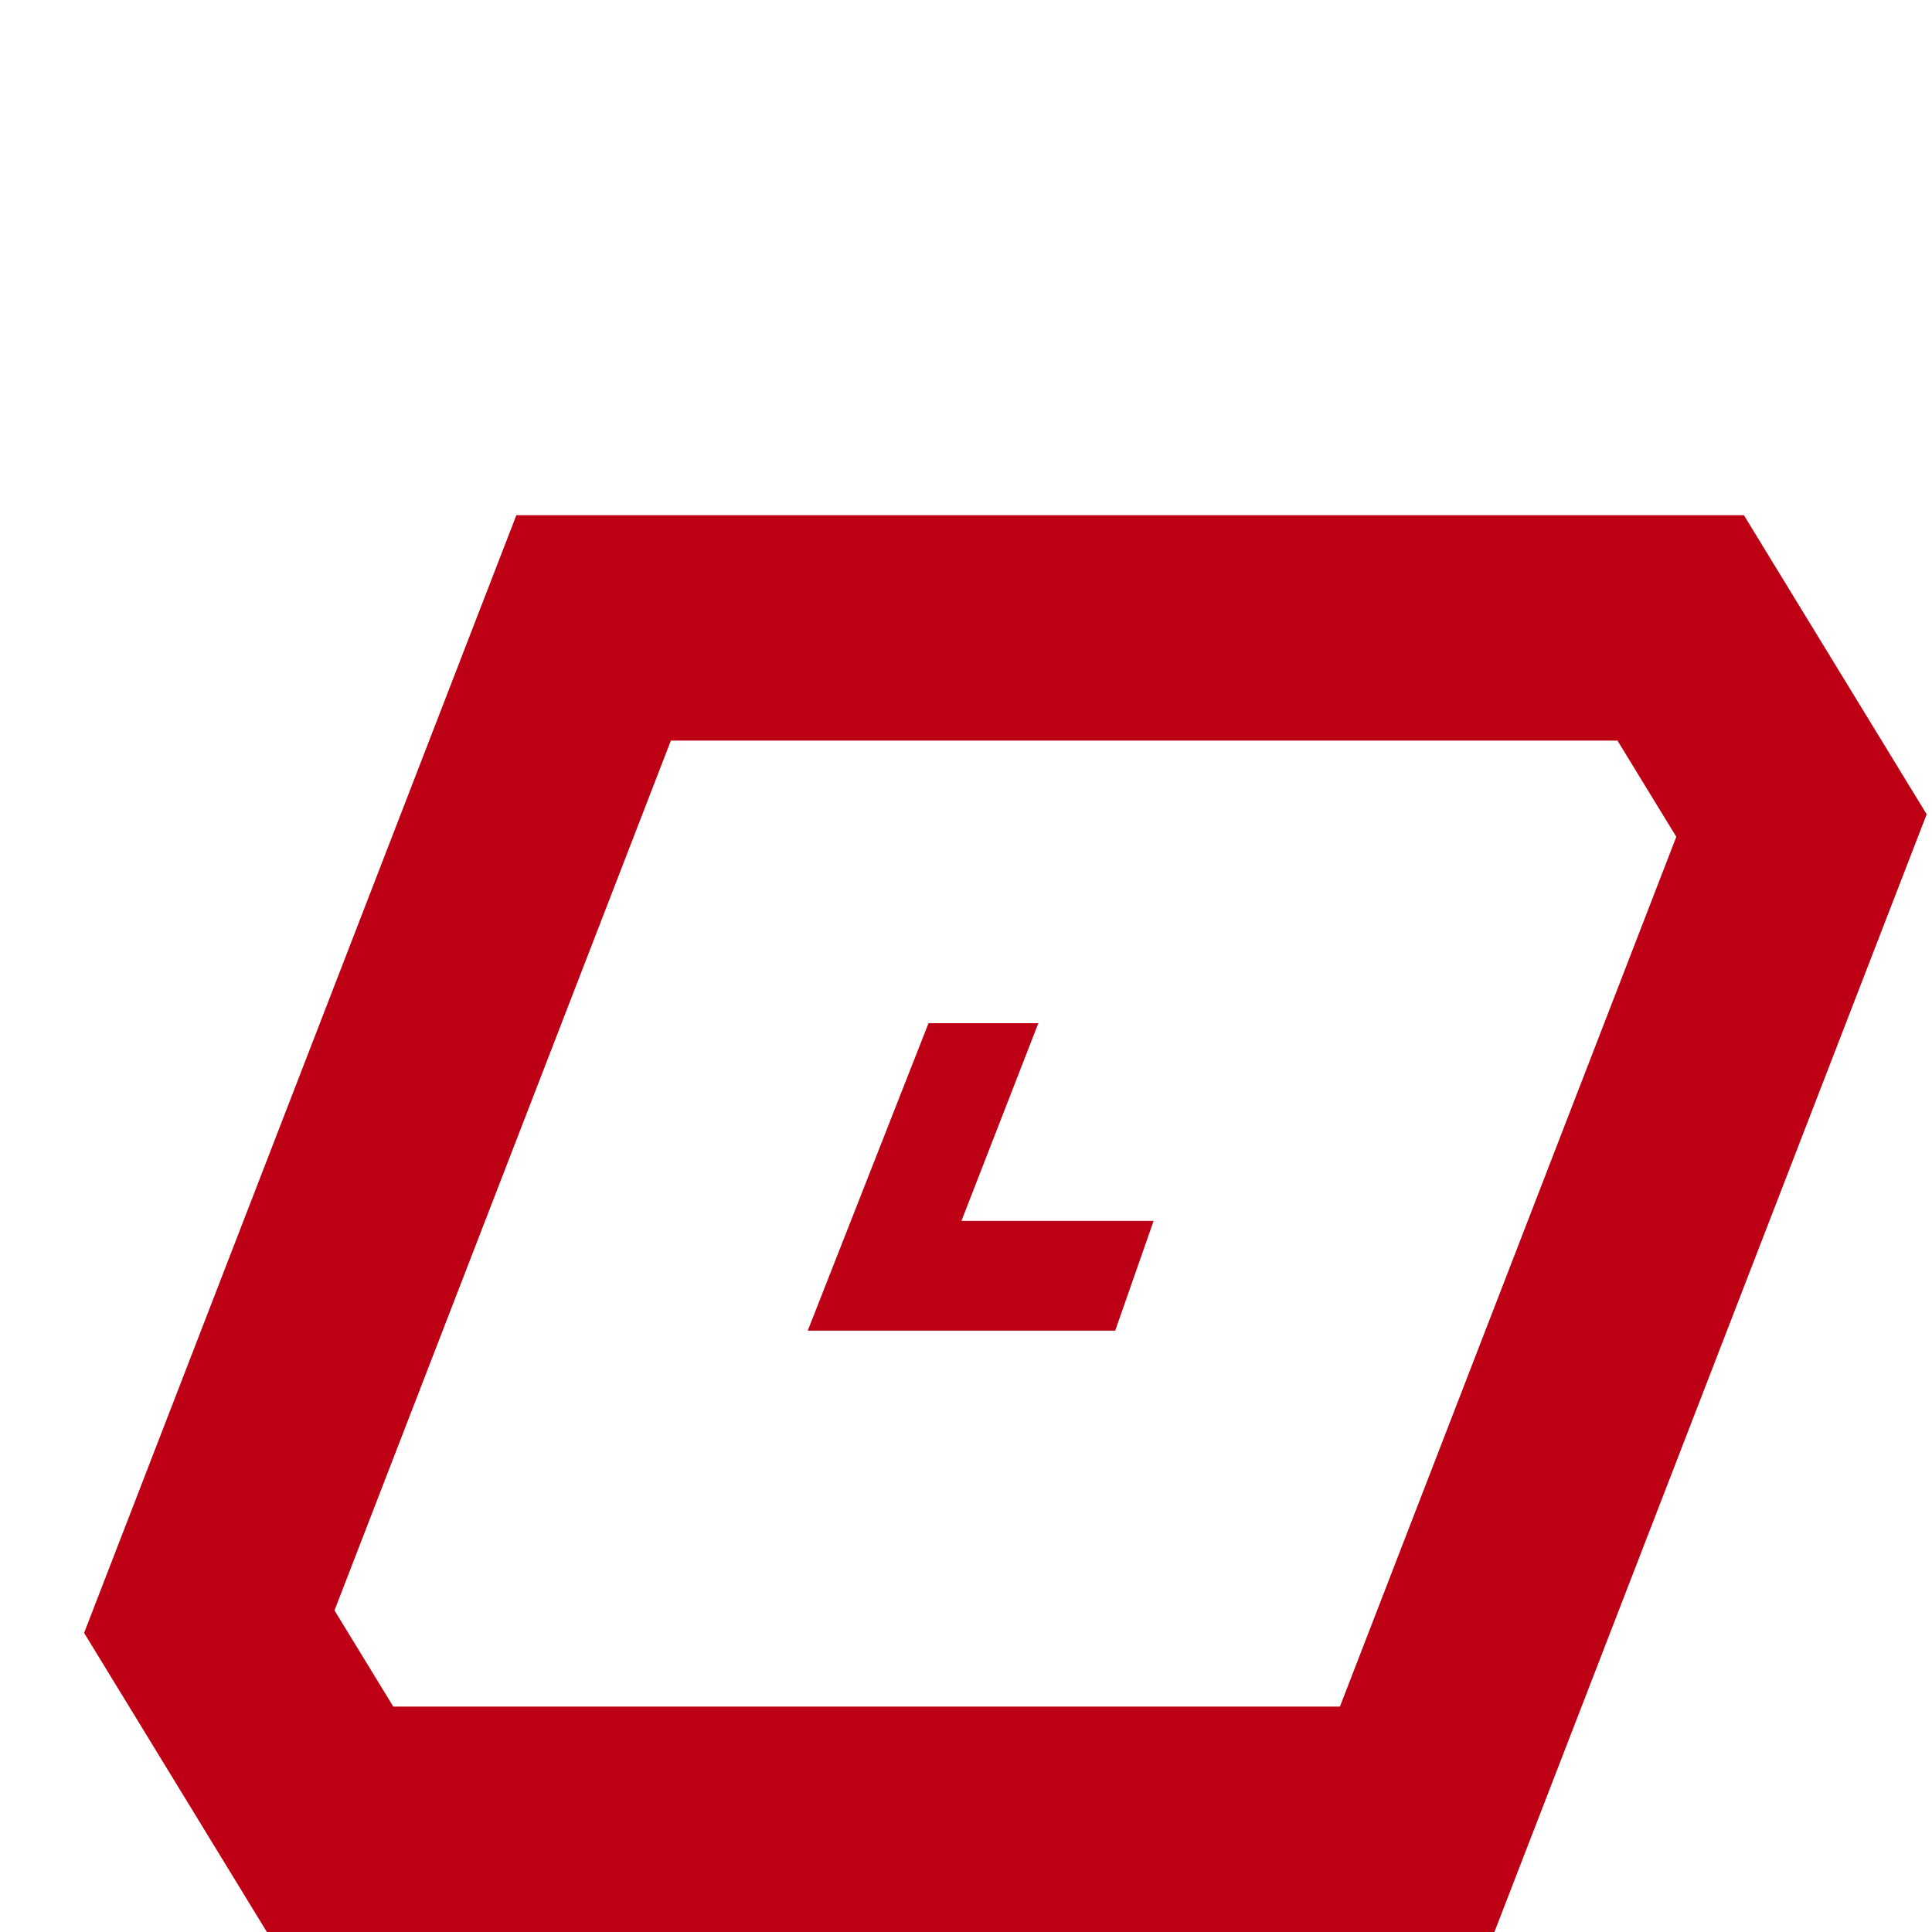 <svg width="120" height="120" viewBox="0 0 120 120" fill="none" xmlns="http://www.w3.org/2000/svg">
    <path fill-rule="evenodd" clip-rule="evenodd" d="M32.072 32H108.317L119.669 50.577L92.821 120H16.576L5.224 101.423L32.072 32ZM41.669 46L20.776 100.024L24.428 106H83.225L104.118 51.976L100.465 46H41.669Z" fill="#BE0014"/>
    <path d="M50.17 82.65L57.672 63.553H64.493L59.718 75.829H71.654L69.267 82.65H50.17Z" fill="#BE0014"/>
</svg>
